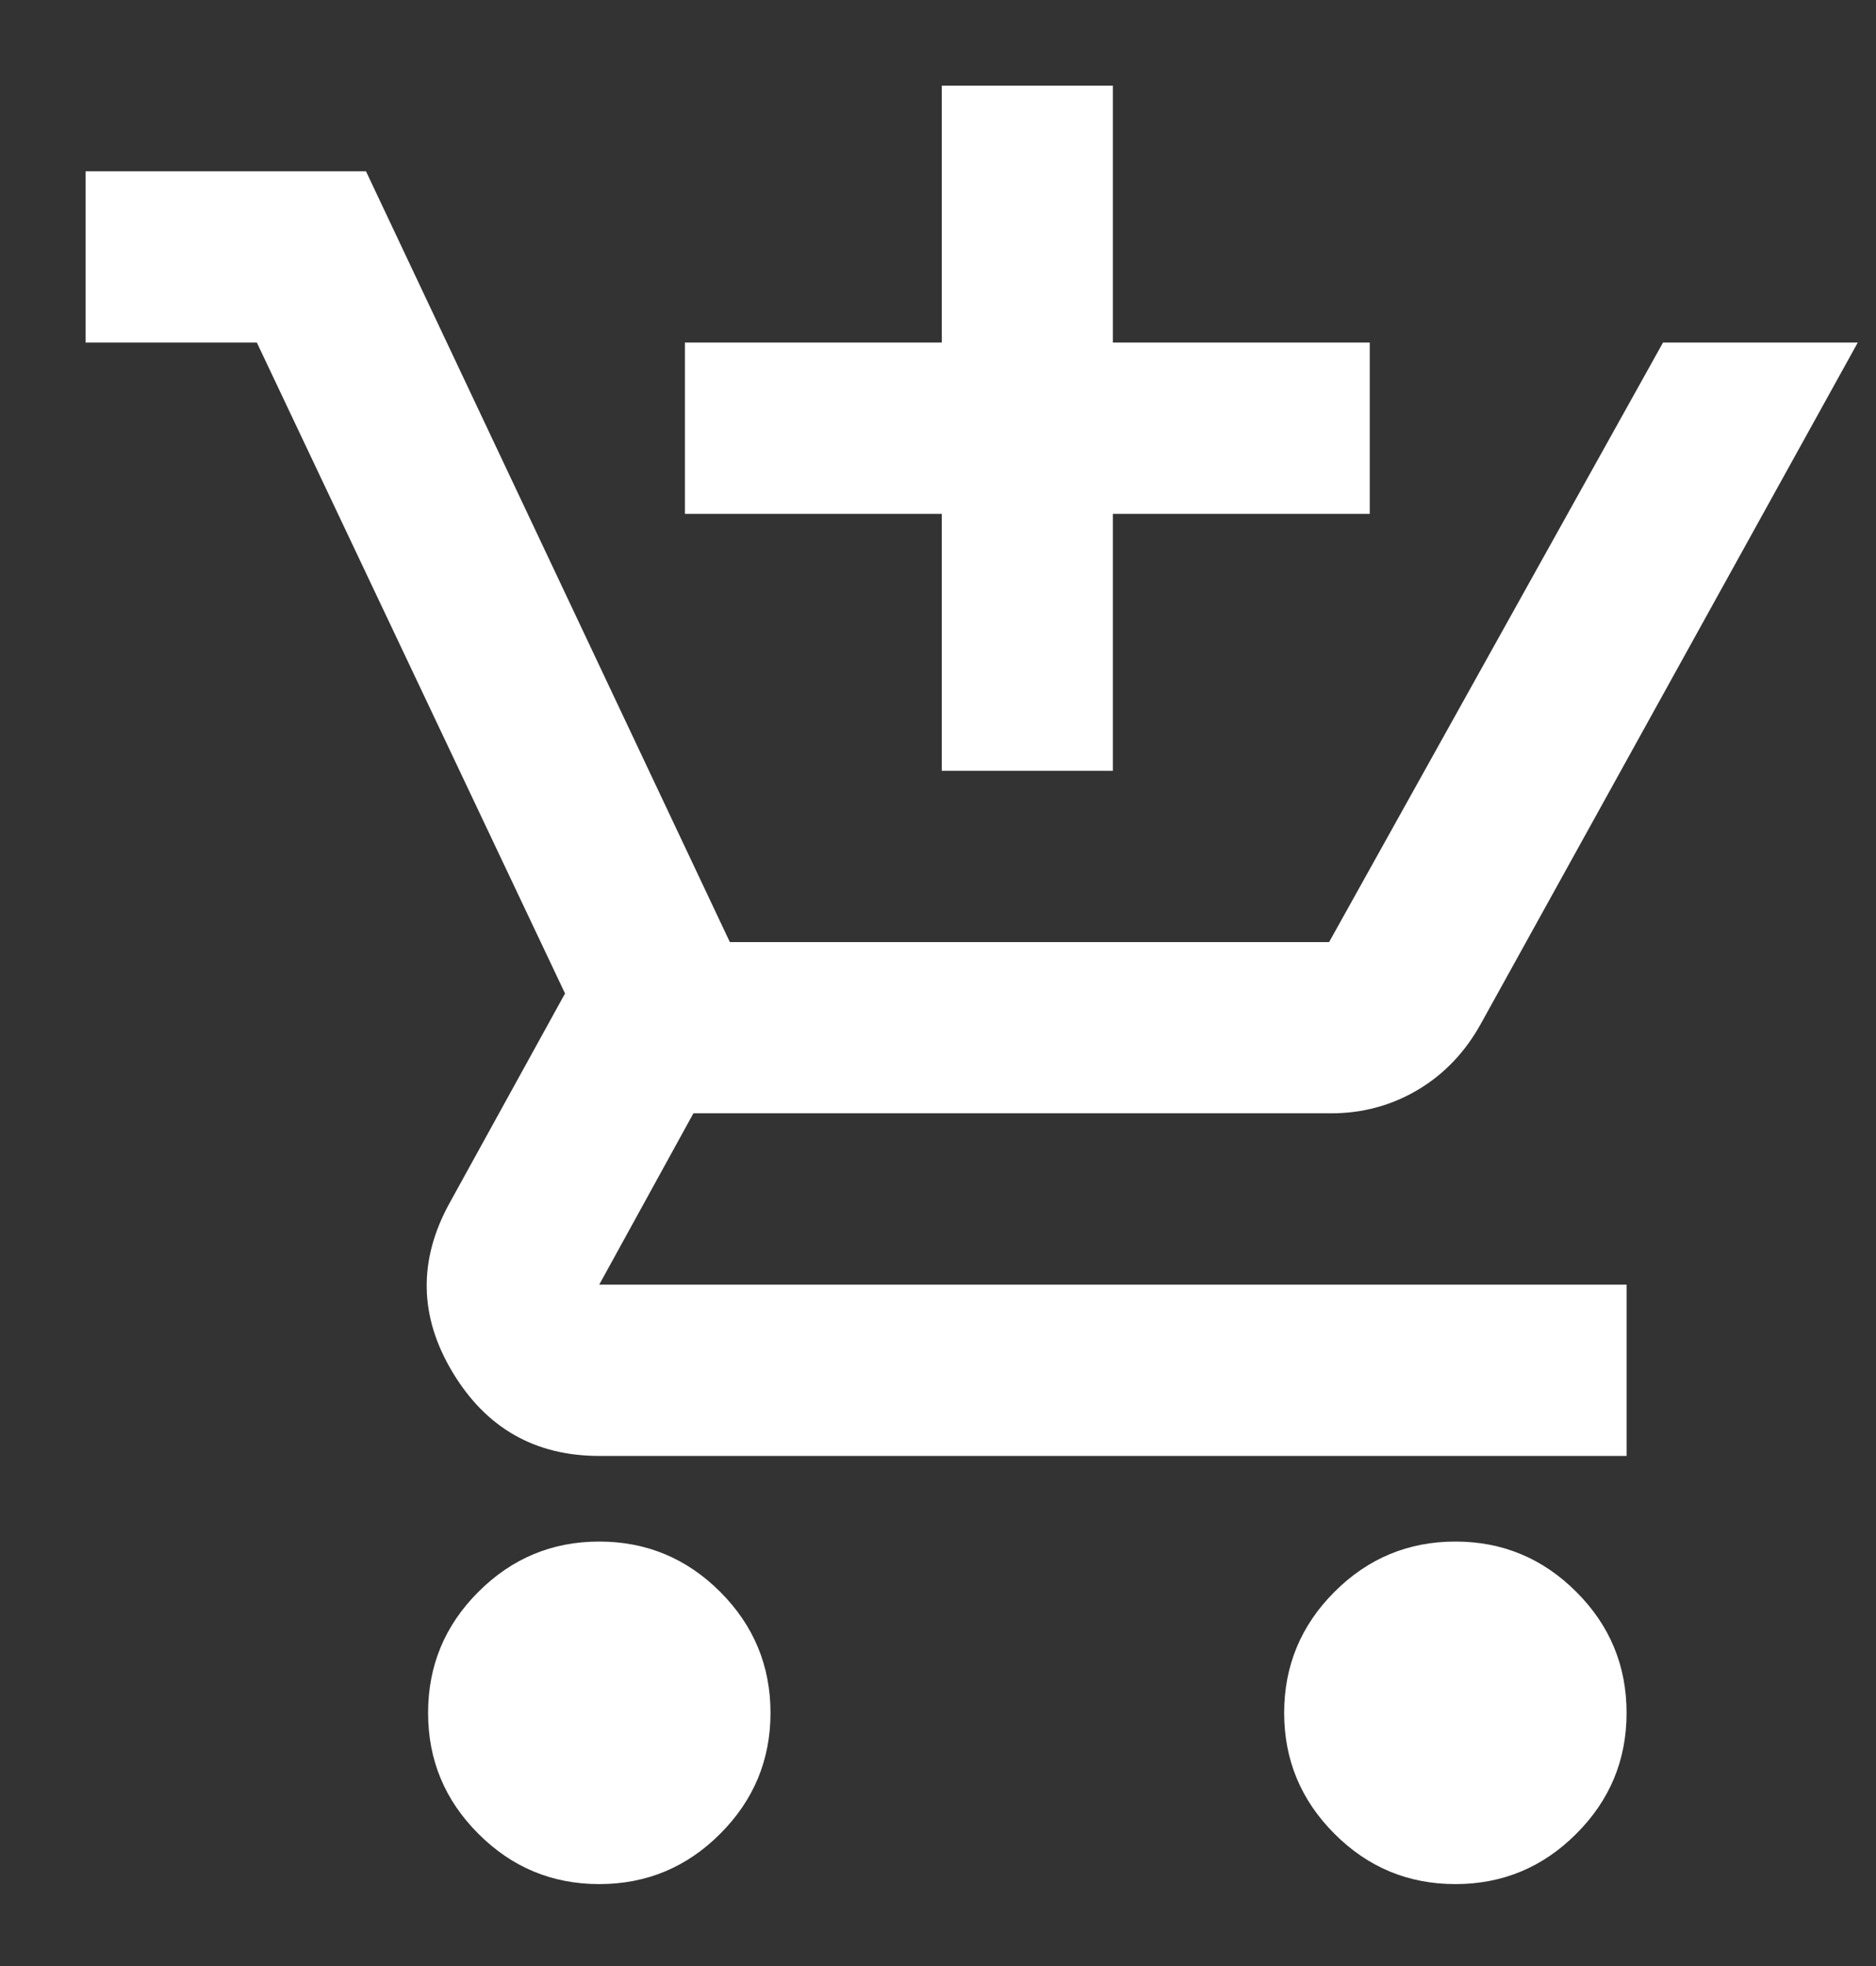 <svg width="21" height="22" viewBox="0 0 21 22" fill="none" xmlns="http://www.w3.org/2000/svg">
<rect x="0" y="0" width="21" height="22" fill="#333333" stroke="none"/>
<path d="M10.542 8.625V5.75H7.667V3.833H10.542V0.958H12.458V3.833H15.333V5.75H12.458V8.625H10.542ZM6.708 21.083C6.181 21.083 5.73 20.896 5.355 20.52C4.979 20.145 4.792 19.694 4.792 19.167C4.792 18.64 4.979 18.188 5.355 17.813C5.73 17.438 6.181 17.25 6.708 17.25C7.235 17.25 7.687 17.438 8.062 17.813C8.437 18.188 8.625 18.64 8.625 19.167C8.625 19.694 8.437 20.145 8.062 20.52C7.687 20.896 7.235 21.083 6.708 21.083ZM16.292 21.083C15.764 21.083 15.313 20.896 14.938 20.52C14.563 20.145 14.375 19.694 14.375 19.167C14.375 18.64 14.563 18.188 14.938 17.813C15.313 17.438 15.764 17.25 16.292 17.25C16.819 17.25 17.27 17.438 17.645 17.813C18.021 18.188 18.208 18.64 18.208 19.167C18.208 19.694 18.021 20.145 17.645 20.52C17.27 20.896 16.819 21.083 16.292 21.083ZM0.958 3.833V1.917H4.097L8.17 10.542H14.878L18.616 3.833H20.796L16.579 11.452C16.403 11.771 16.168 12.019 15.872 12.195C15.577 12.37 15.253 12.458 14.902 12.458H7.762L6.708 14.375H18.208V16.292H6.708C5.989 16.292 5.442 15.98 5.067 15.357C4.692 14.734 4.68 14.104 5.031 13.465L6.325 11.117L2.875 3.833H0.958Z" fill="white"/>
</svg>
